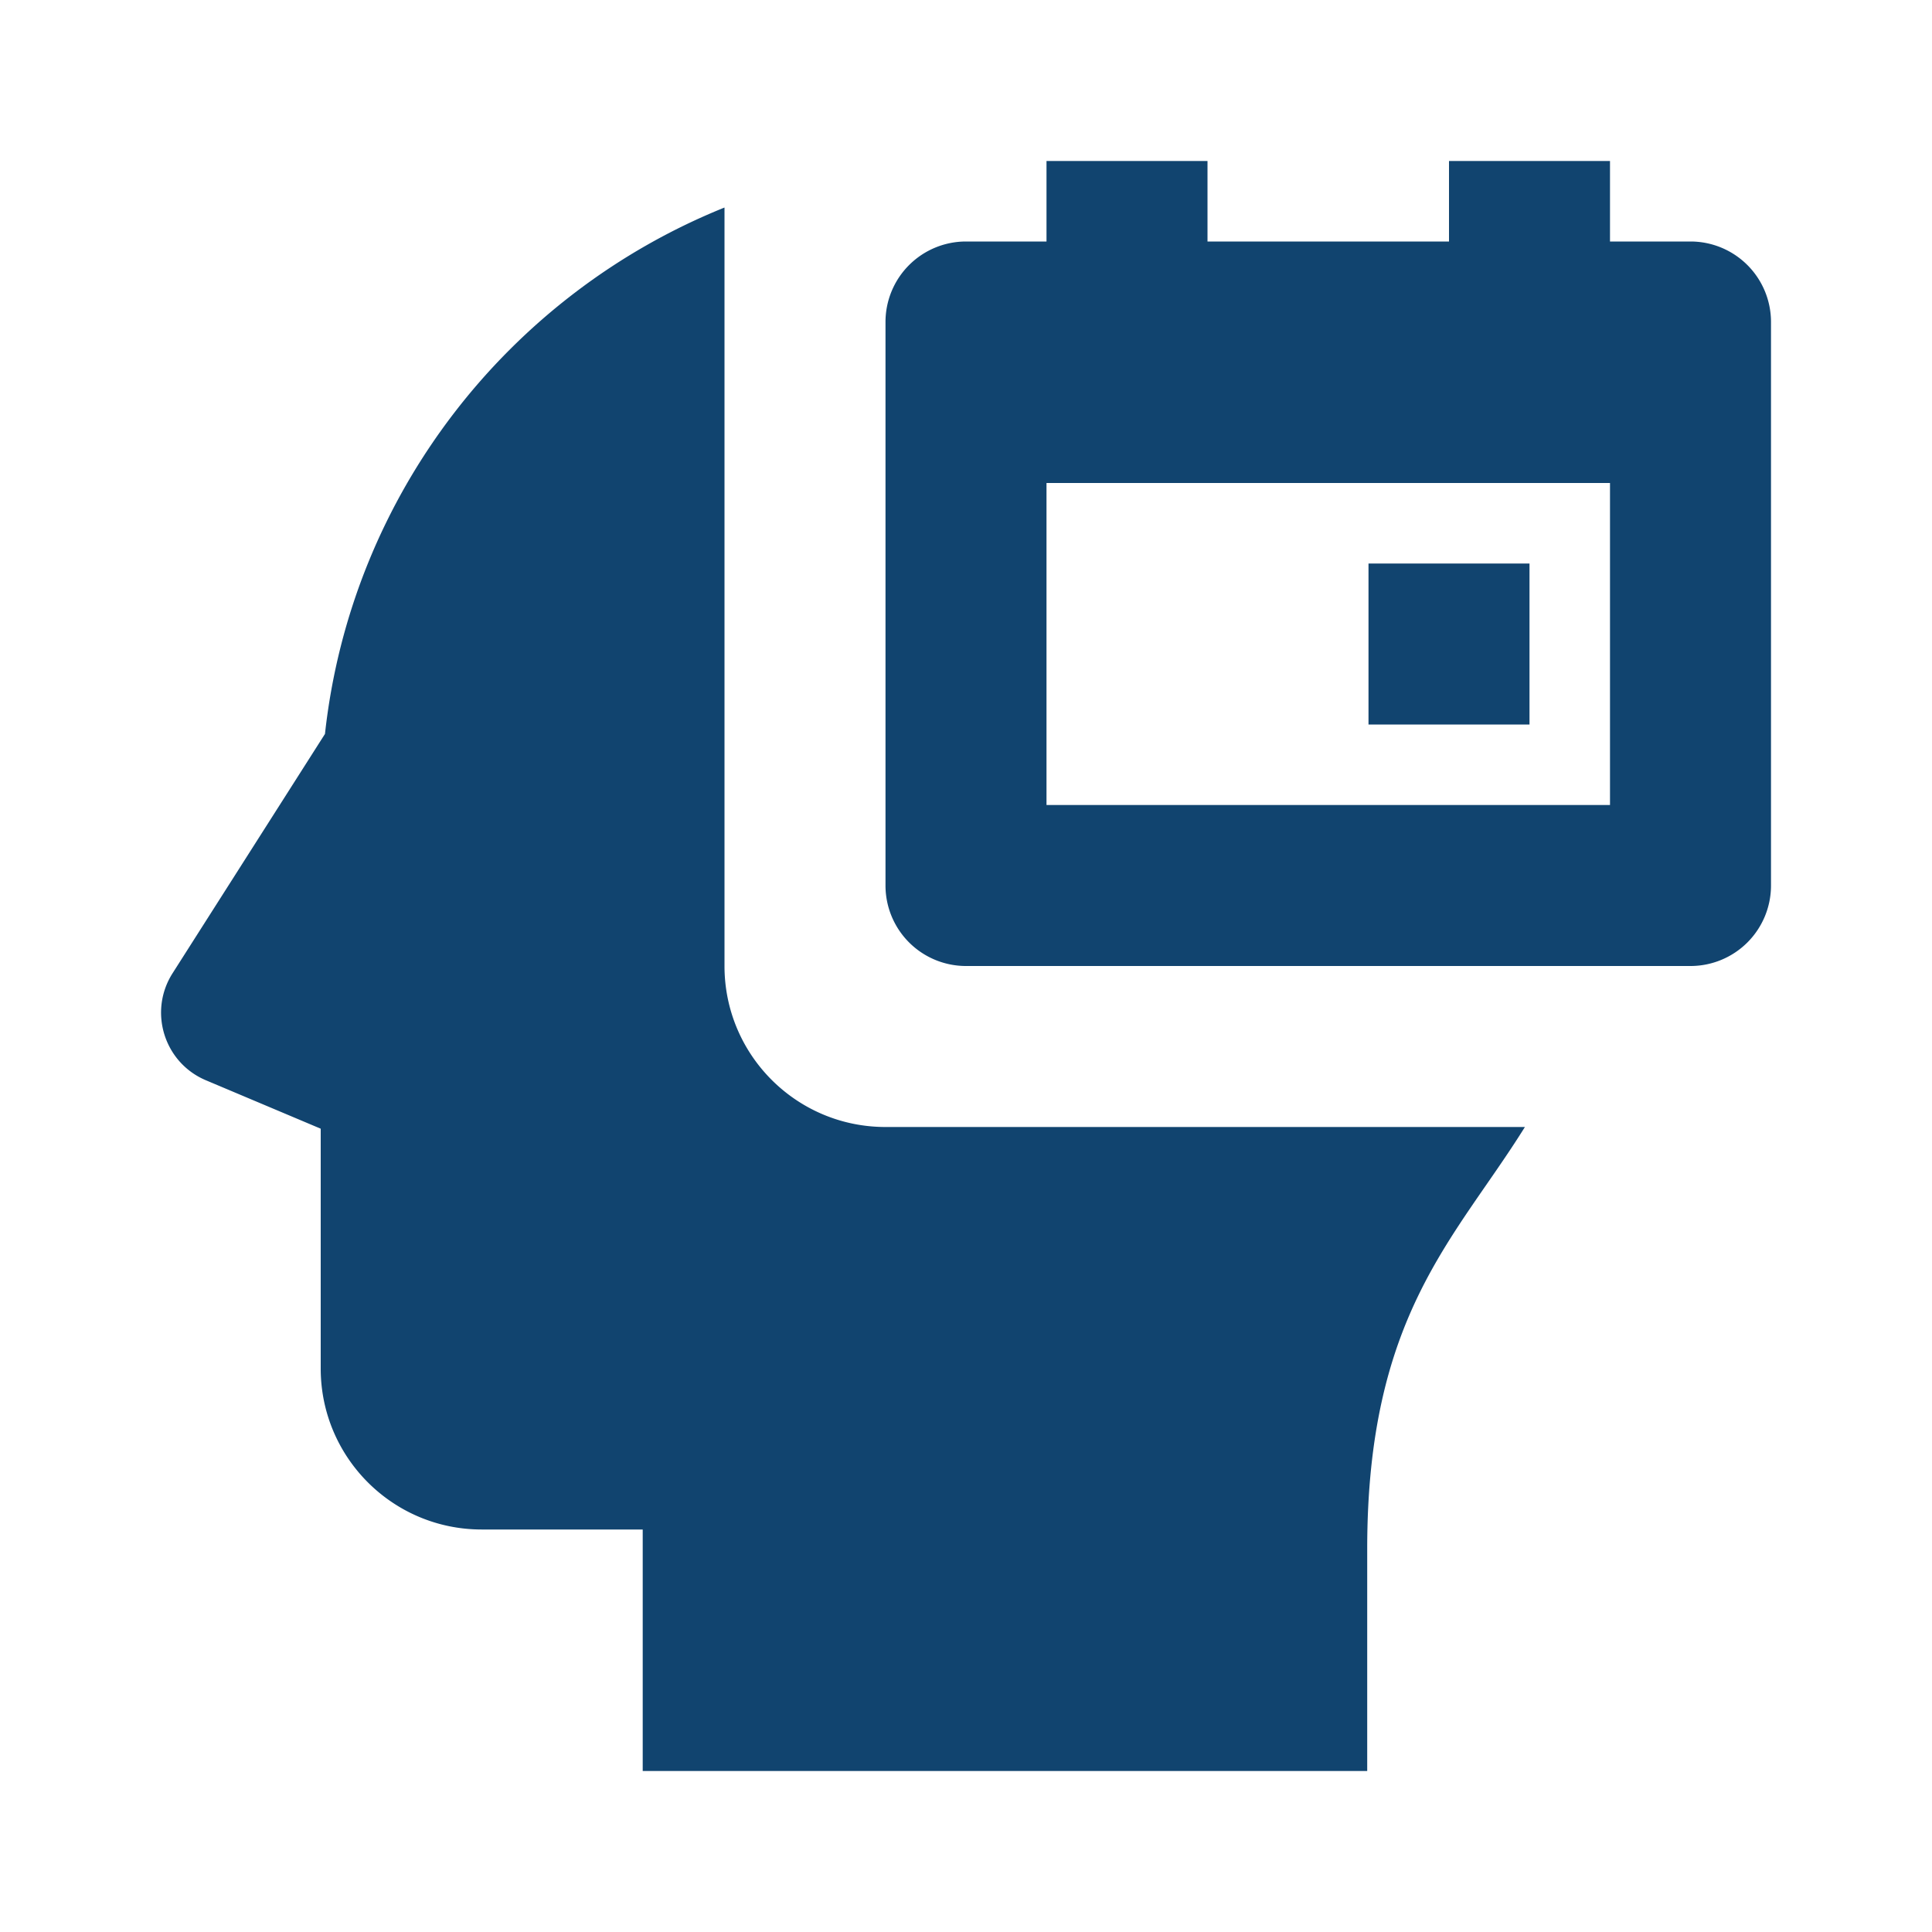 <svg xmlns="http://www.w3.org/2000/svg" viewBox="0 0 24 24"> 
    <path d="M 13 2 L 13 3 L 12 3 A 1 1 0 0 0 11 4 L 11 11 A 1 1 0 0 0 12 12 L 21 12 A 1 1 0 0 0 22 11 L 22 4 A 1 1 0 0 0 21 3 L 20 3 L 20 2 L 18 2 L 18 3 L 15 3 L 15 2 L 13 2 z M 9 2.578 C 6.323 3.657 4.363 6.14 4.037 9.117 L 2.145 12.088 C 1.84 12.565 2.038 13.201 2.559 13.42 L 3.984 14.021 L 3.984 17 C 3.984 18.105 4.879 19 5.984 19 L 7.984 19 L 7.984 22 L 16.984 22 L 16.984 19.24 C 16.984 16.336 18.077 15.391 18.943 14 L 11 14 C 9.895 14 9 13.105 9 12 L 9 2.578 z M 13 6 L 20 6 L 20 10 L 13 10 L 13 6 z M 17 7 L 17 9 L 19 9 L 19 7 L 17 7 z" fill="rgba(17, 68, 111, 1)"></path>
 </svg>